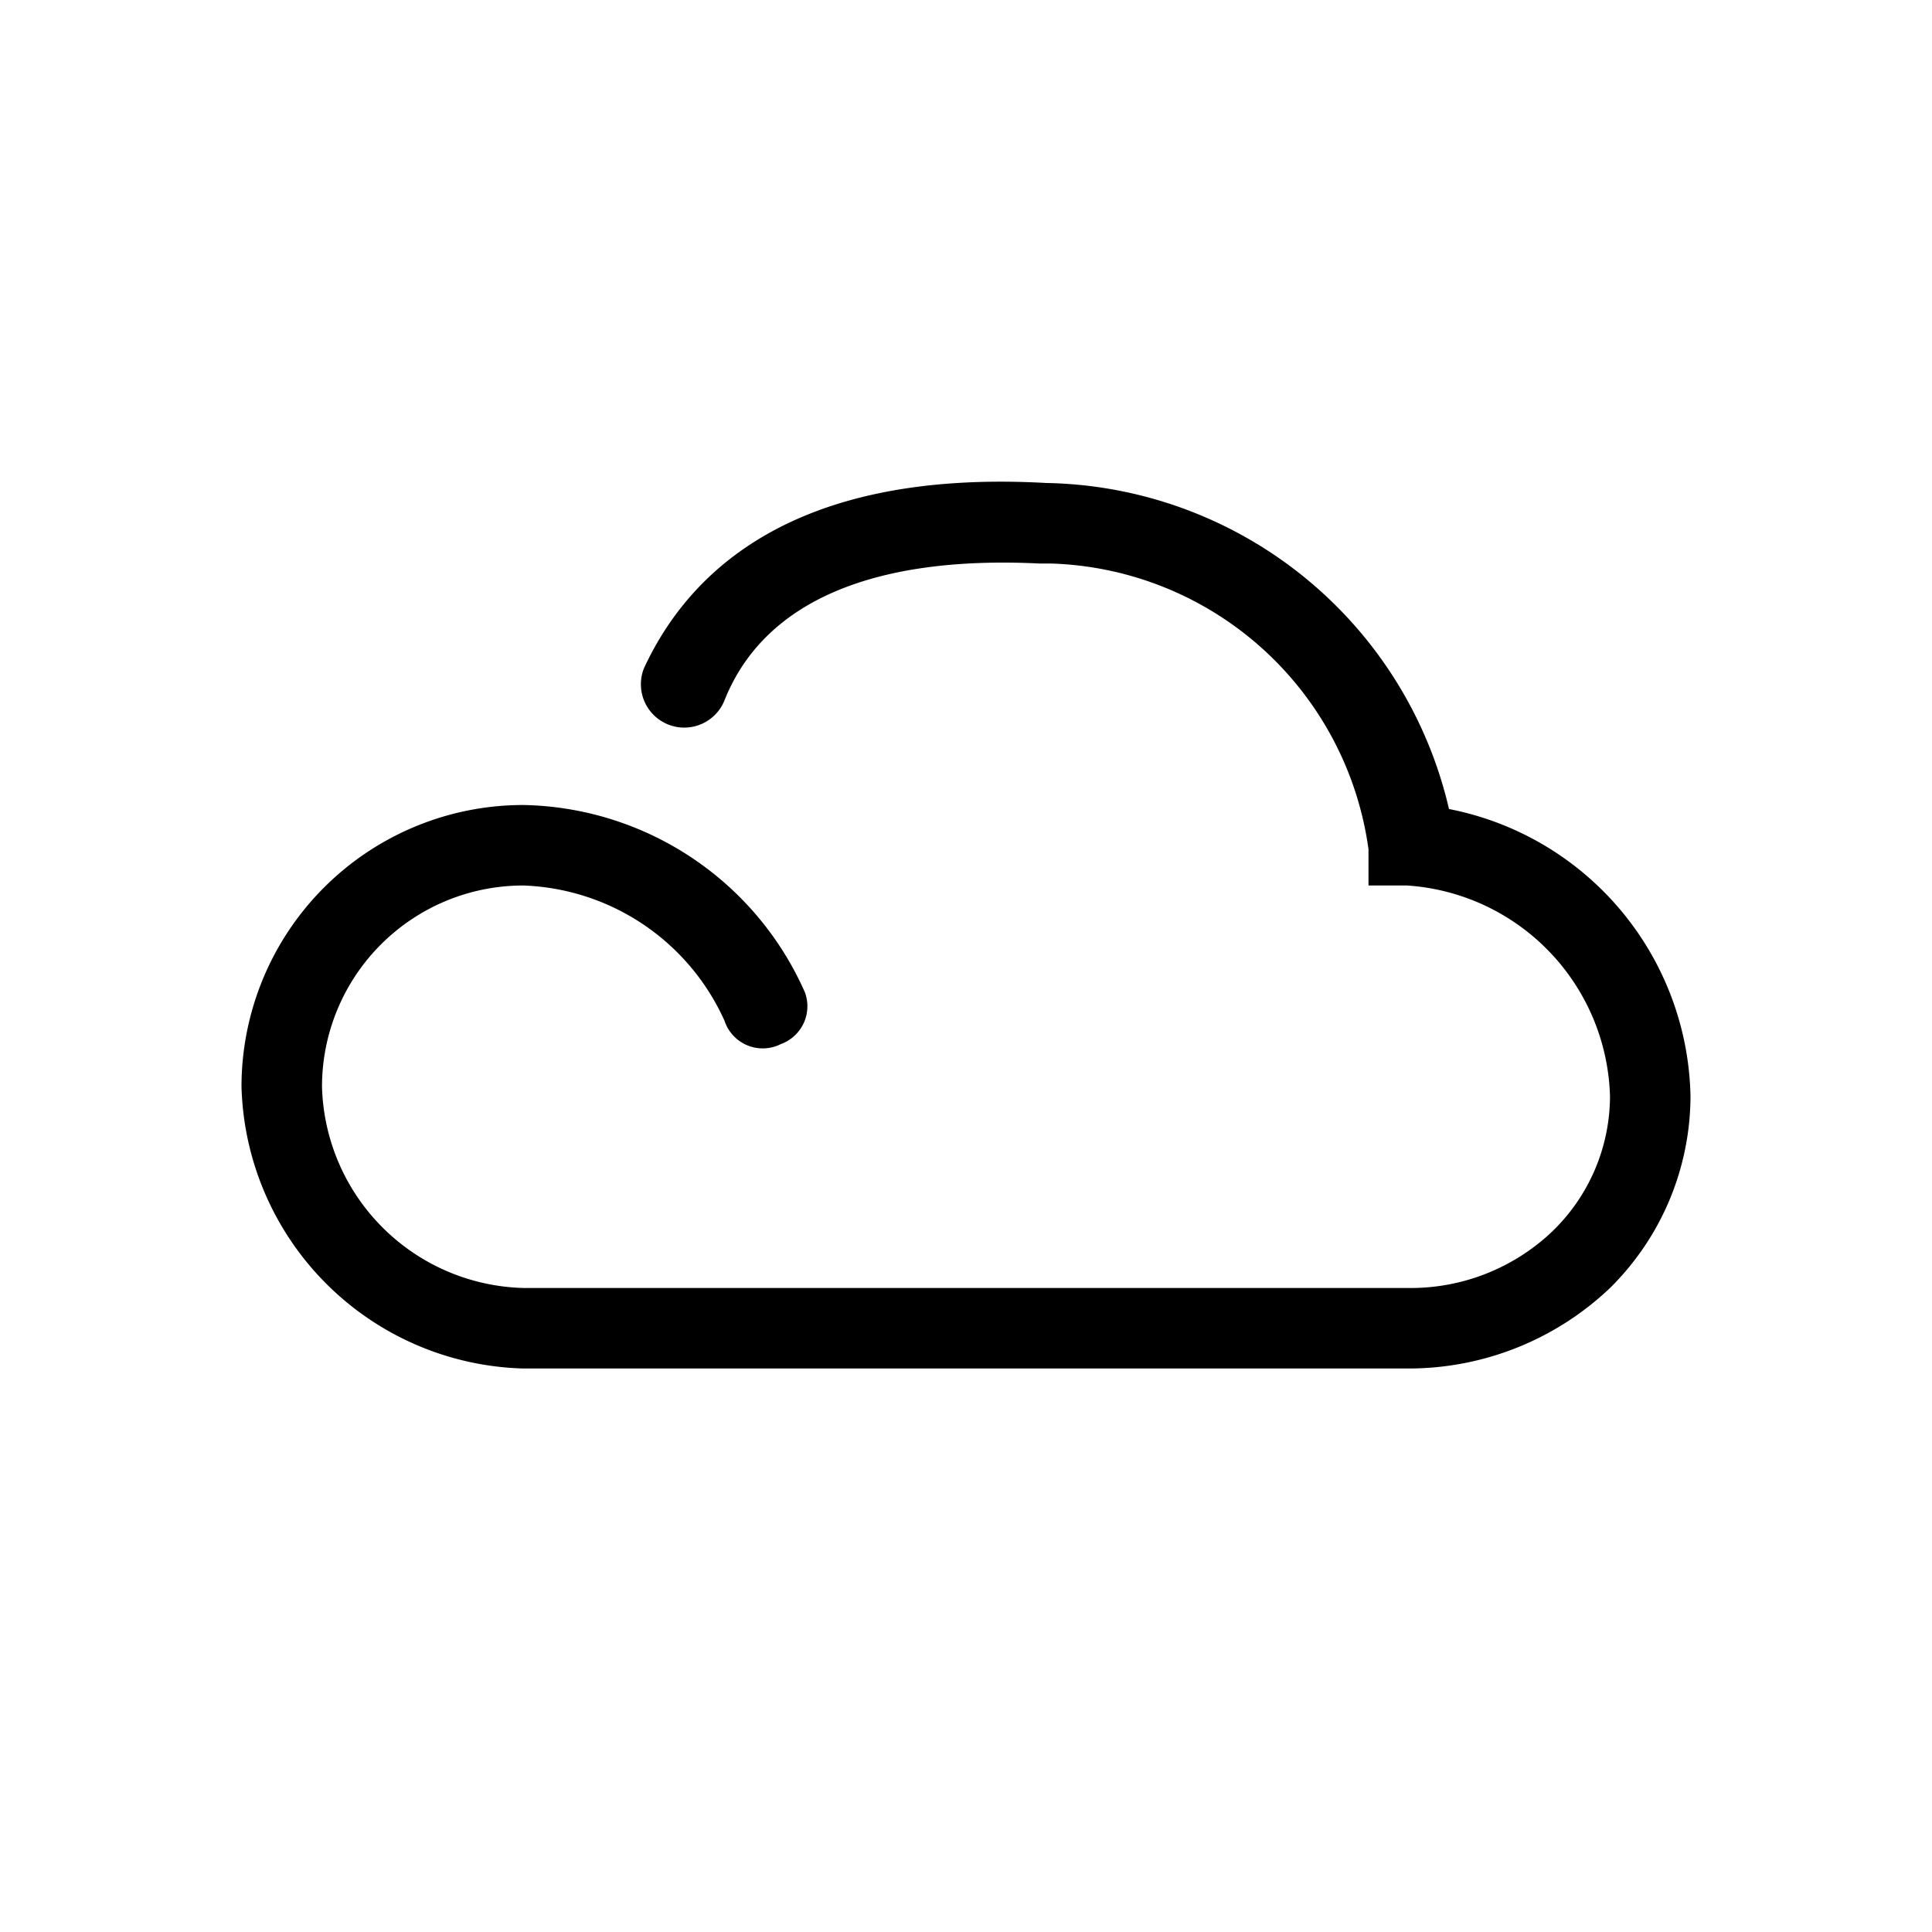 <svg id="Layer_1" data-name="Layer 1" xmlns="http://www.w3.org/2000/svg" viewBox="0 0 24 24"><title> Cloud_24px</title><path d="M17.5,17H6.5A3.6,3.6,0,0,1,3,13.5,3.5,3.5,0,0,1,6.5,10,3.9,3.9,0,0,1,10,12.33a.5.5,0,0,1-.3.64A.5.5,0,0,1,9,12.68,2.85,2.85,0,0,0,6.5,11,2.5,2.5,0,0,0,4,13.5,2.57,2.57,0,0,0,6.51,16h11a2.55,2.55,0,0,0,1.77-.7A2.34,2.34,0,0,0,20,13.62,2.7,2.7,0,0,0,17.48,11H17l0-.45A4.11,4.11,0,0,0,13.05,7h-.14C10.85,6.9,9.49,7.47,9,8.7A.5.5,0,1,1,8,8.3C8.53,7.16,9.79,5.82,13,6a5.23,5.23,0,0,1,5,4.05A3.71,3.71,0,0,1,21,13.62,3.36,3.36,0,0,1,20,16,3.63,3.63,0,0,1,17.5,17Z"/></svg>